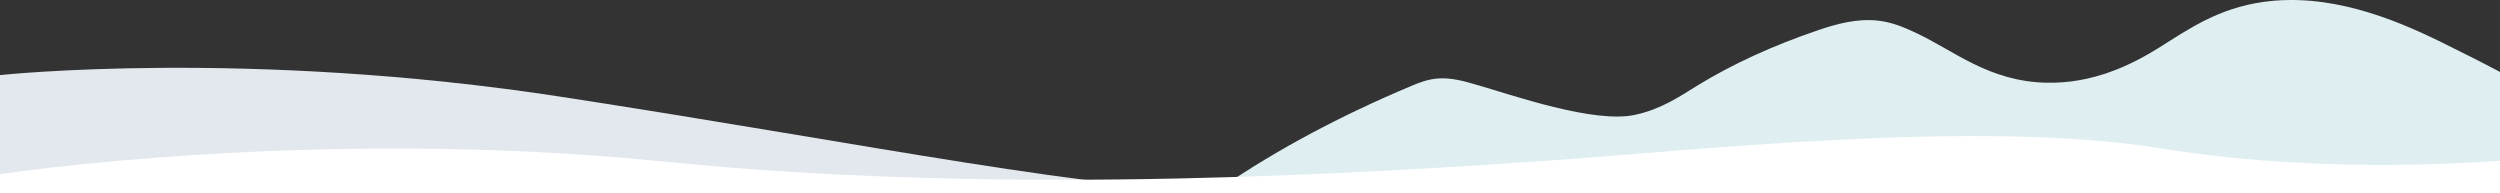 <svg width="1512" height="117" fill="none" xmlns="http://www.w3.org/2000/svg"><rect width="100%" height="100%" fill="#333333" stroke="none"/><g clip-path="url(#a)"><path d="M0 116.672v-71.26s149.76-16.077 339.84 13.194c190.08 29.27 322.08 57.324 415.68 58.066 93.6.743-755.52 0-755.52 0Z" fill="#E2E8ED"/><path d="M1512 43.503c-11.63-6.145-23.57-12.133-35.54-18.024-29.56-14.545-68.05-29.949-107.87-24.27-27.06 3.861-44.86 16.354-62.41 27.375-17.56 11.025-40.86 22.18-68.96 21.433-34.56-.914-55.4-19.339-78.27-30.032-6.94-3.244-14.38-6.625-23.68-7.566-12.43-1.26-24.71 2.136-35.23 5.693-27.49 9.3-52.25 20.625-73.24 33.5-11.06 6.782-21.81 14.292-37.798 17.821-24.903 5.5-74.458-11.994-96.221-18.226-7.152-2.049-14.89-4.332-23.031-3.742-6.24.452-11.472 2.528-16.31 4.558-42.96 18.042-81.562 38.687-114.691 61.351 3.993-2.735 545.491.817 773.261 2.574V43.503h-.01Z" fill="#DFEEF1"/><path d="M1512 97.25c-37.29 2.681-120.87 6.183-204.48-7.417-112.32-18.273-285.12 1.665-377.28 7.755-92.16 6.084-316.8 21.594-528.48.143C190.08 76.279 0 105.338 0 105.338V117h1512V97.25Z" fill="#fff"/></g><defs><clipPath id="a"><path fill="#fff" d="M0 0h1512v117H0z"/></clipPath></defs></svg>